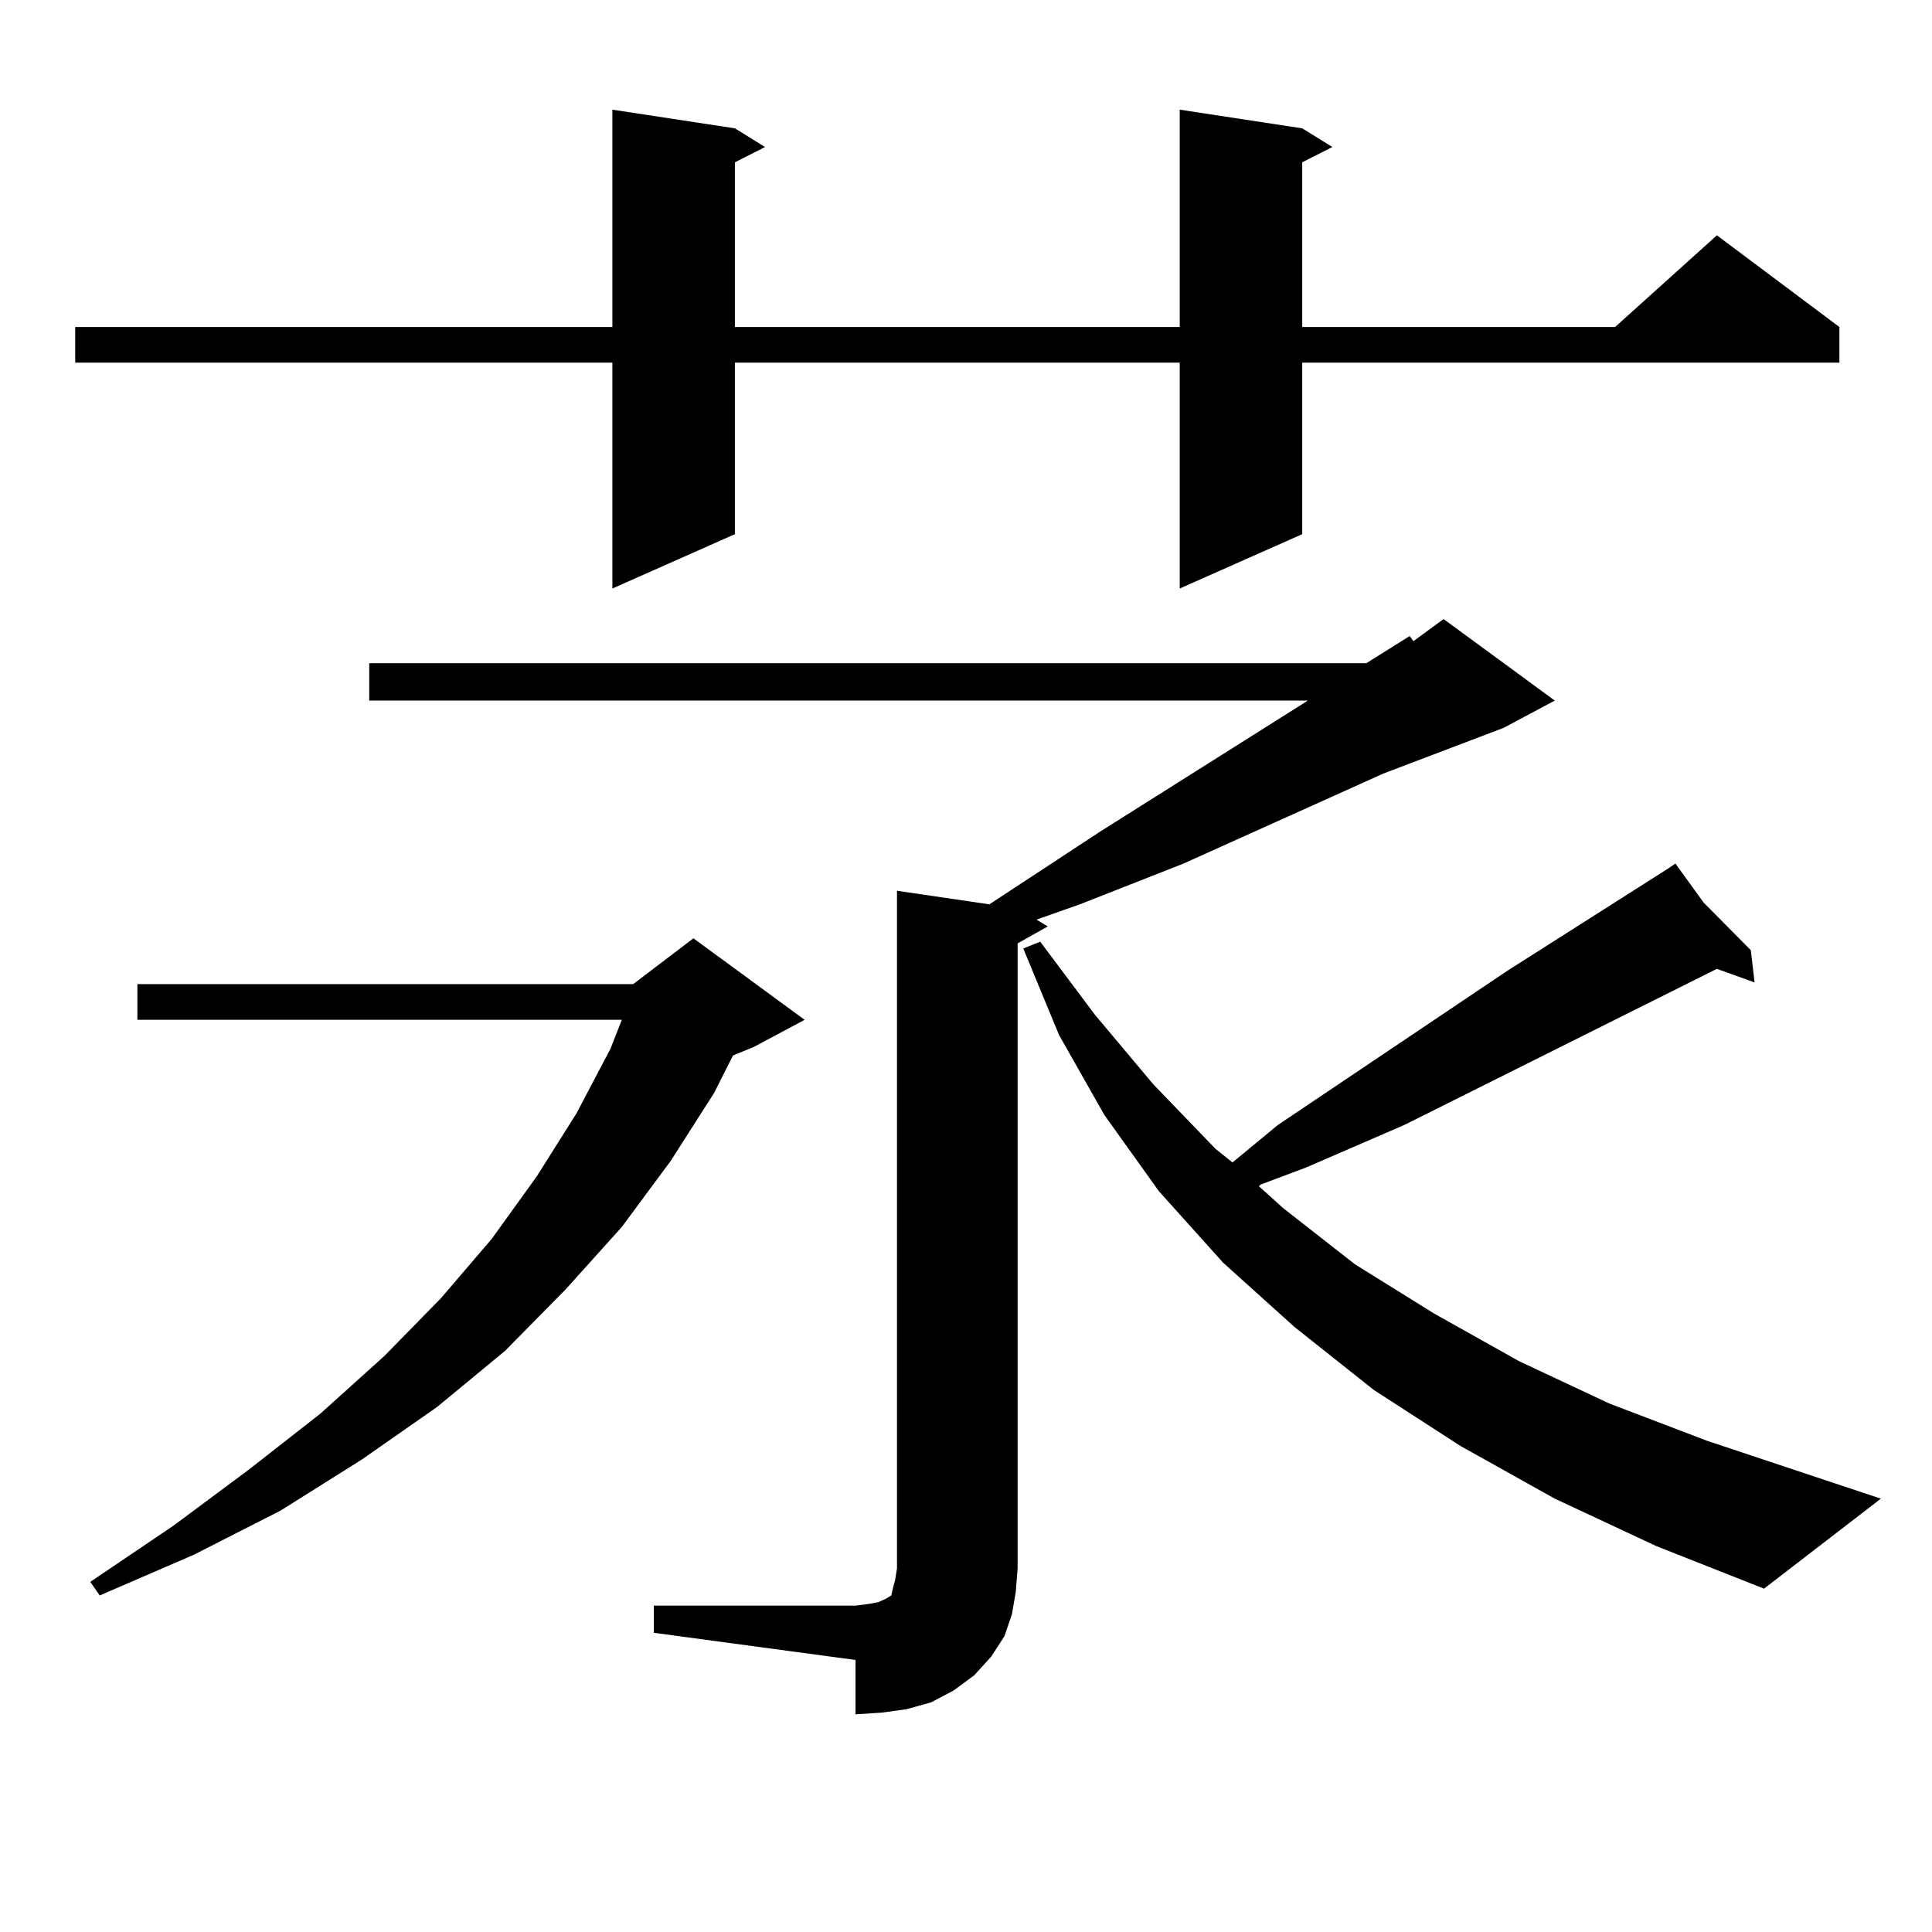 <?xml version="1.0" encoding="utf-8"?>
<!-- Generator: Adobe Illustrator 16.0.0, SVG Export Plug-In . SVG Version: 6.00 Build 0)  -->
<!DOCTYPE svg PUBLIC "-//W3C//DTD SVG 1.1//EN" "http://www.w3.org/Graphics/SVG/1.1/DTD/svg11.dtd">
<svg version="1.1" id="图层_1" xmlns="http://www.w3.org/2000/svg" xmlns:xlink="http://www.w3.org/1999/xlink" x="0px" y="0px"
	 width="1000px" height="1000px" viewBox="0 0 1000 1000" enable-background="new 0 0 1000 1000" xml:space="preserve">
<path d="M674.032,66.426l15.609,9.668l-15.609,7.91v85.254h161.947l52.682-47.461l63.413,47.461v18.457H674.032v88.77
	l-63.413,28.125V187.715H380.381v88.77l-63.413,28.125V187.715H38.926v-18.457h278.042v-112.5l63.413,9.668l15.609,9.668
	l-15.609,7.91v85.254h230.238v-112.5L674.032,66.426z M416.478,527.852l-26.341,14.063l-10.731,4.395l-9.756,19.336l-22.438,35.156
	l-25.365,34.277l-29.268,32.52l-31.219,31.641l-35.121,29.004l-39.023,27.246l-41.95,26.367l-44.877,22.852l-48.779,21.094
	l-4.878-7.031l42.926-29.004l39.023-29.004l37.072-29.004l33.17-29.883l29.268-29.883l26.341-30.762l23.414-32.52l20.487-32.52
	l17.561-33.398l5.854-14.941H71.12v-18.457h256.579l31.219-23.73L416.478,527.852z M338.431,831.074h104.388l6.829-0.879
	l4.878-0.879l3.902-1.758l2.927-1.758l0.976-4.395l0.976-3.516l0.976-6.152V461.055l47.804,7.031l57.56-37.793l107.314-67.676
	H191.117v-19.336h516.085l22.438-14.063l1.951,2.637l15.609-11.426l57.56,42.188L778.42,376.68l-62.438,23.73L612.57,446.992
	l-53.657,21.094l-22.438,7.91l5.854,3.516l-15.609,8.789v323.438l-0.976,12.305l-1.951,11.426l-3.902,11.426l-6.829,10.547
	l-8.78,9.668l-10.731,7.91l-11.707,6.152l-12.683,3.516l-12.683,1.758l-13.658,0.879v-28.125l-104.388-14.063V831.074z
	 M804.761,775.703l-48.779-27.246l-44.877-29.004l-40.975-32.52l-37.072-33.398l-33.17-36.914l-28.292-39.551l-23.414-41.309
	l-18.536-44.824l8.78-3.516l28.292,37.793l30.243,36.035l32.194,33.398l8.78,7.031l23.414-19.336l119.021-79.98l82.925-52.734
	l3.902-2.637l14.634,20.215l24.39,24.609l1.951,16.699l-19.512-7.031l-161.947,80.859l-50.73,21.973l-23.414,8.789l-0.976,0.879
	l12.683,11.426l37.072,29.004l40.975,25.488l43.901,24.609l46.828,21.973l50.73,19.336l89.754,29.883l-60.486,46.582l-55.608-21.973
	L804.761,775.703z"/>
</svg>
